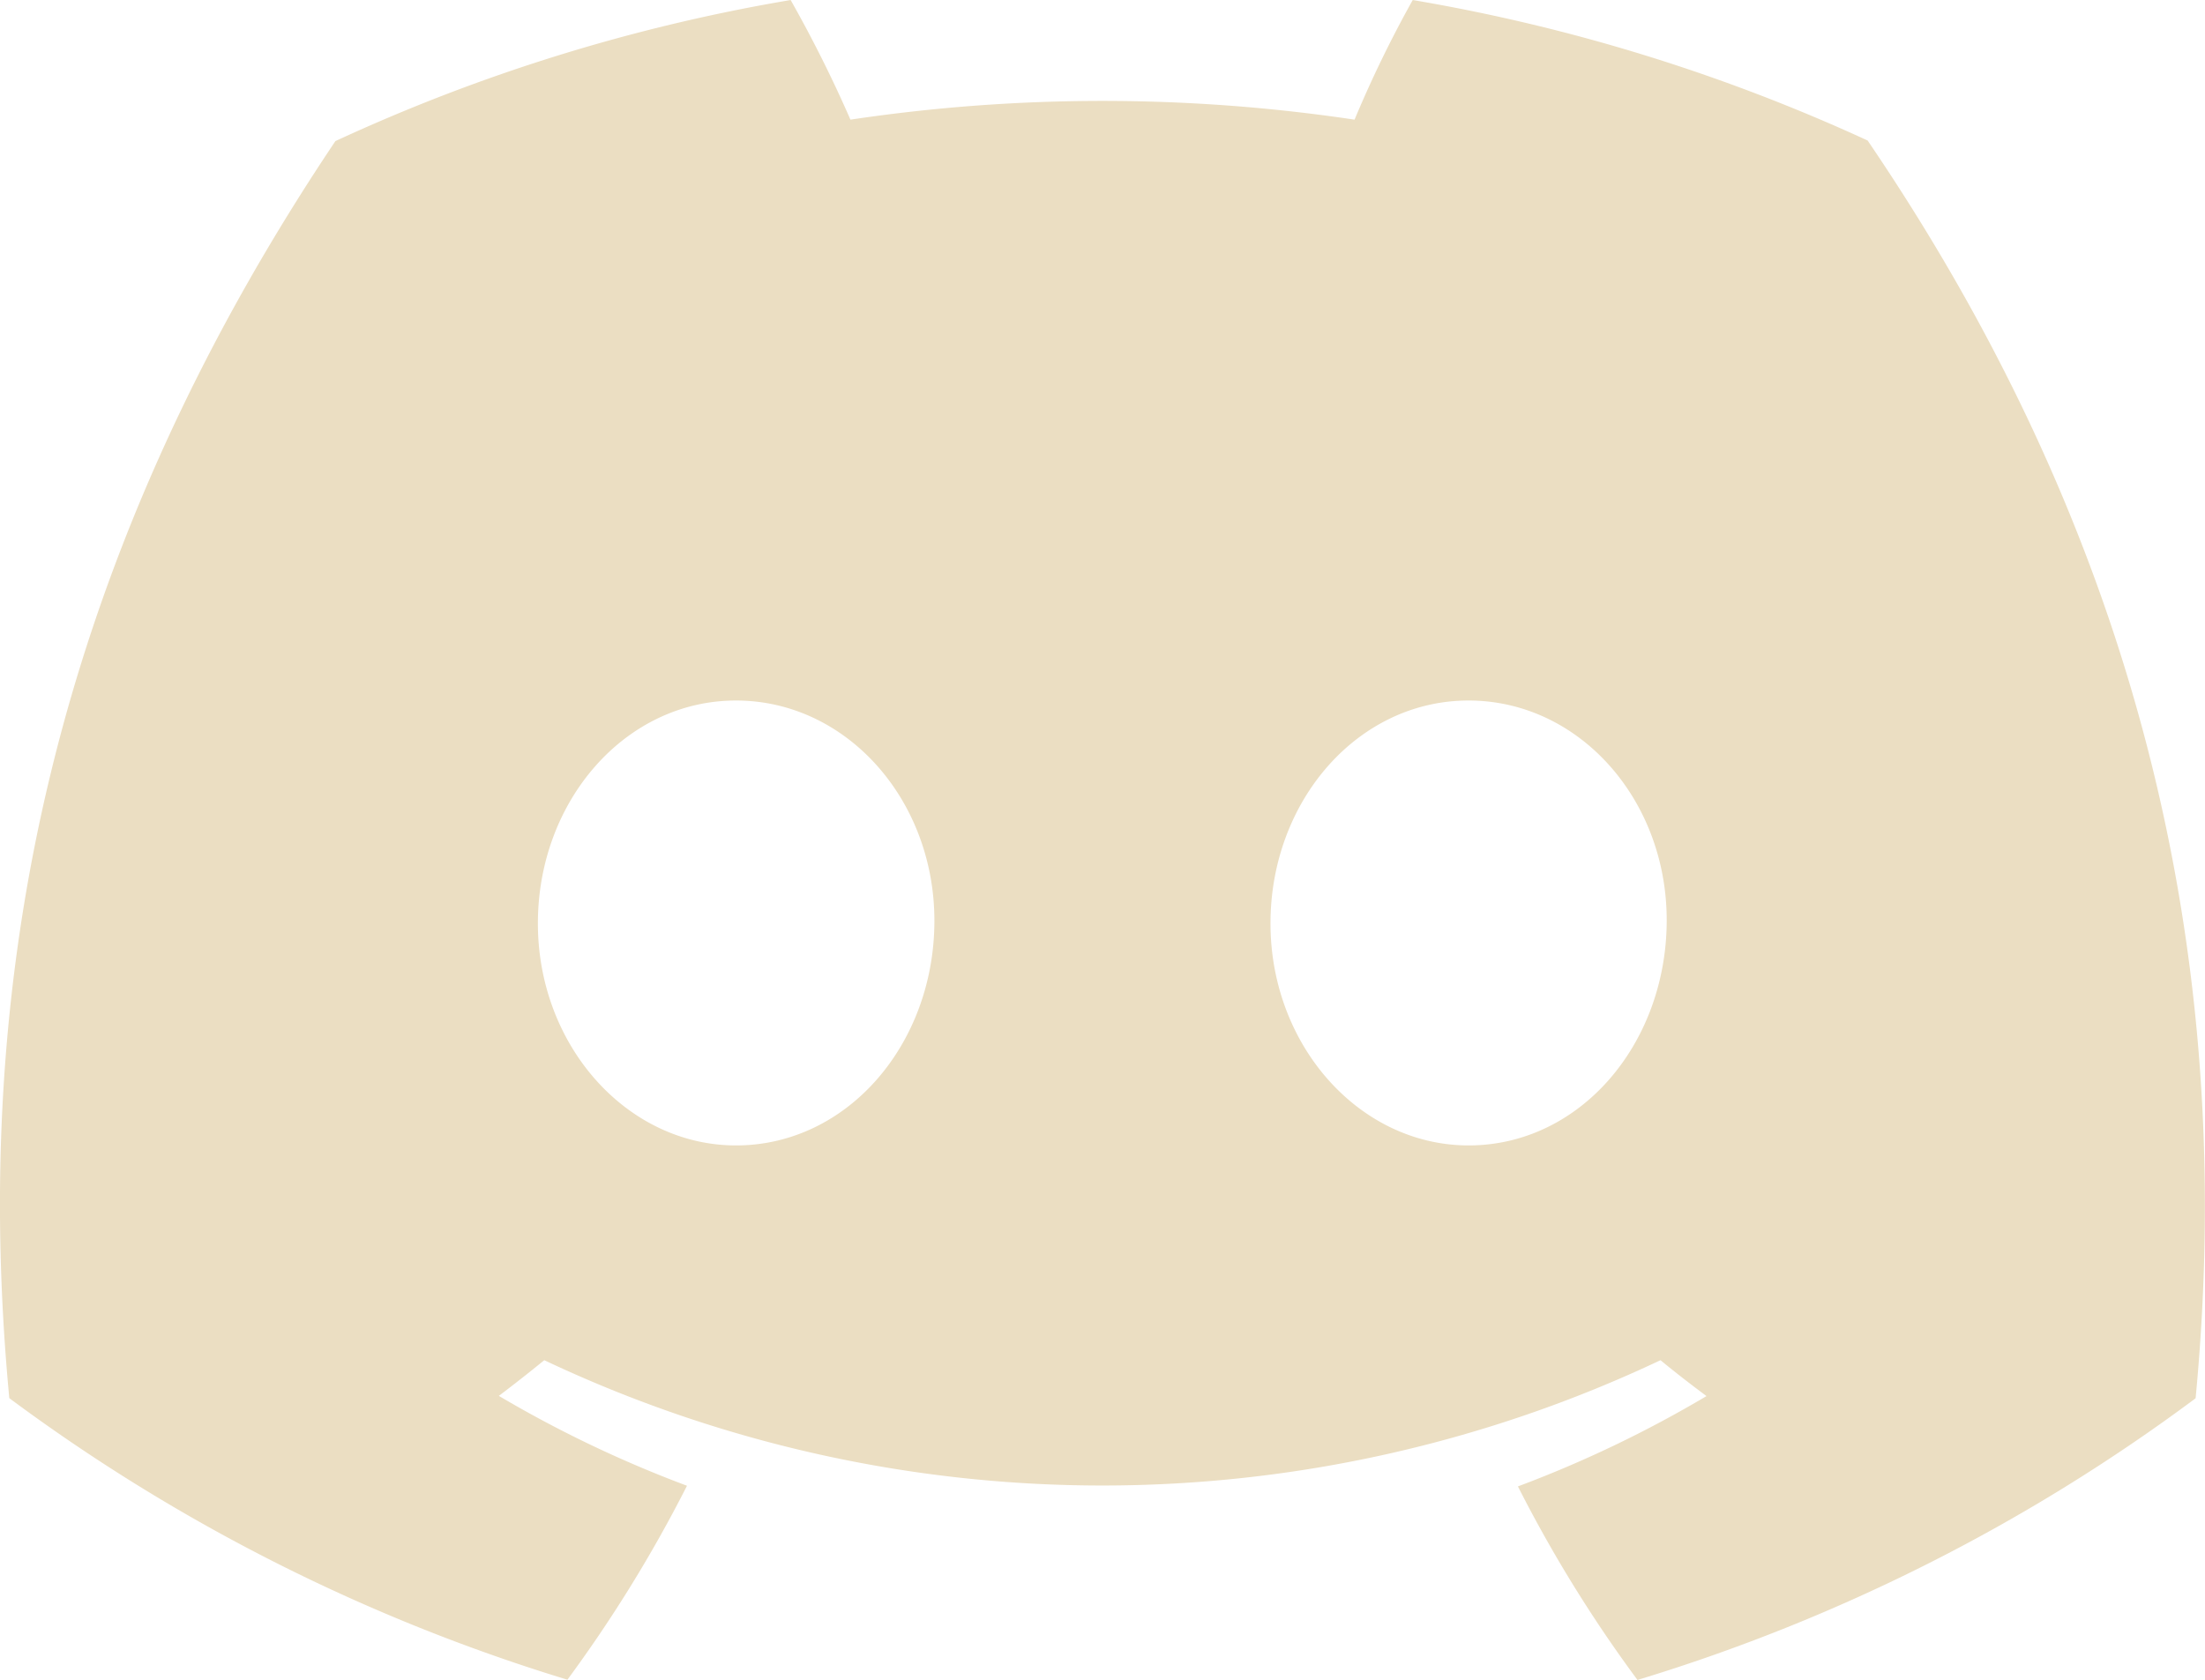 <svg xmlns="http://www.w3.org/2000/svg" xmlns:xlink="http://www.w3.org/1999/xlink" width="117.082" height="89.213" viewBox="0 0 117.082 89.213">
  <defs>
    <clipPath id="clip-path">
      <rect id="Retângulo_43" data-name="Retângulo 43" width="117.082" height="89.213" fill="none"/>
    </clipPath>
  </defs>
  <g id="Grupo_49" data-name="Grupo 49" transform="translate(0 0)">
    <g id="Grupo_48" data-name="Grupo 48" transform="translate(0 0)" clip-path="url(#clip-path)">
      <path id="Caminho_25" data-name="Caminho 25" d="M99.169,7.461A96.227,96.227,0,0,0,75.015,0a61.842,61.842,0,0,0-3.089,6.353,90.523,90.523,0,0,0-26.768,0A69.067,69.067,0,0,0,41.983,0,95.343,95.343,0,0,0,17.81,7.492C2.568,30.219-1.571,52.4.495,74.248A97.158,97.158,0,0,0,30.13,89.2a73.015,73.015,0,0,0,6.349-10.3,62.909,62.909,0,0,1-9.99-4.773q1.249-.945,2.412-1.895a69.311,69.311,0,0,0,59.27,0c.794.657,1.618,1.292,2.443,1.906A62.706,62.706,0,0,1,80.6,78.935a71.887,71.887,0,0,0,6.349,10.278,96.517,96.517,0,0,0,29.635-14.958C119,48.93,112.419,26.947,99.169,7.461M39.081,60.827c-5.777,0-10.519-5.291-10.519-11.791S33.2,37.2,39.081,37.2,49.666,42.5,49.616,49,44.967,60.827,39.081,60.827m38.9,0c-5.781,0-10.519-5.291-10.519-11.791S72.093,37.2,77.979,37.2,88.564,42.5,88.5,49,83.865,60.827,77.979,60.827" transform="translate(-0.001 0.001)" fill="#ebdec2"/>
    </g>
  </g>
</svg>
